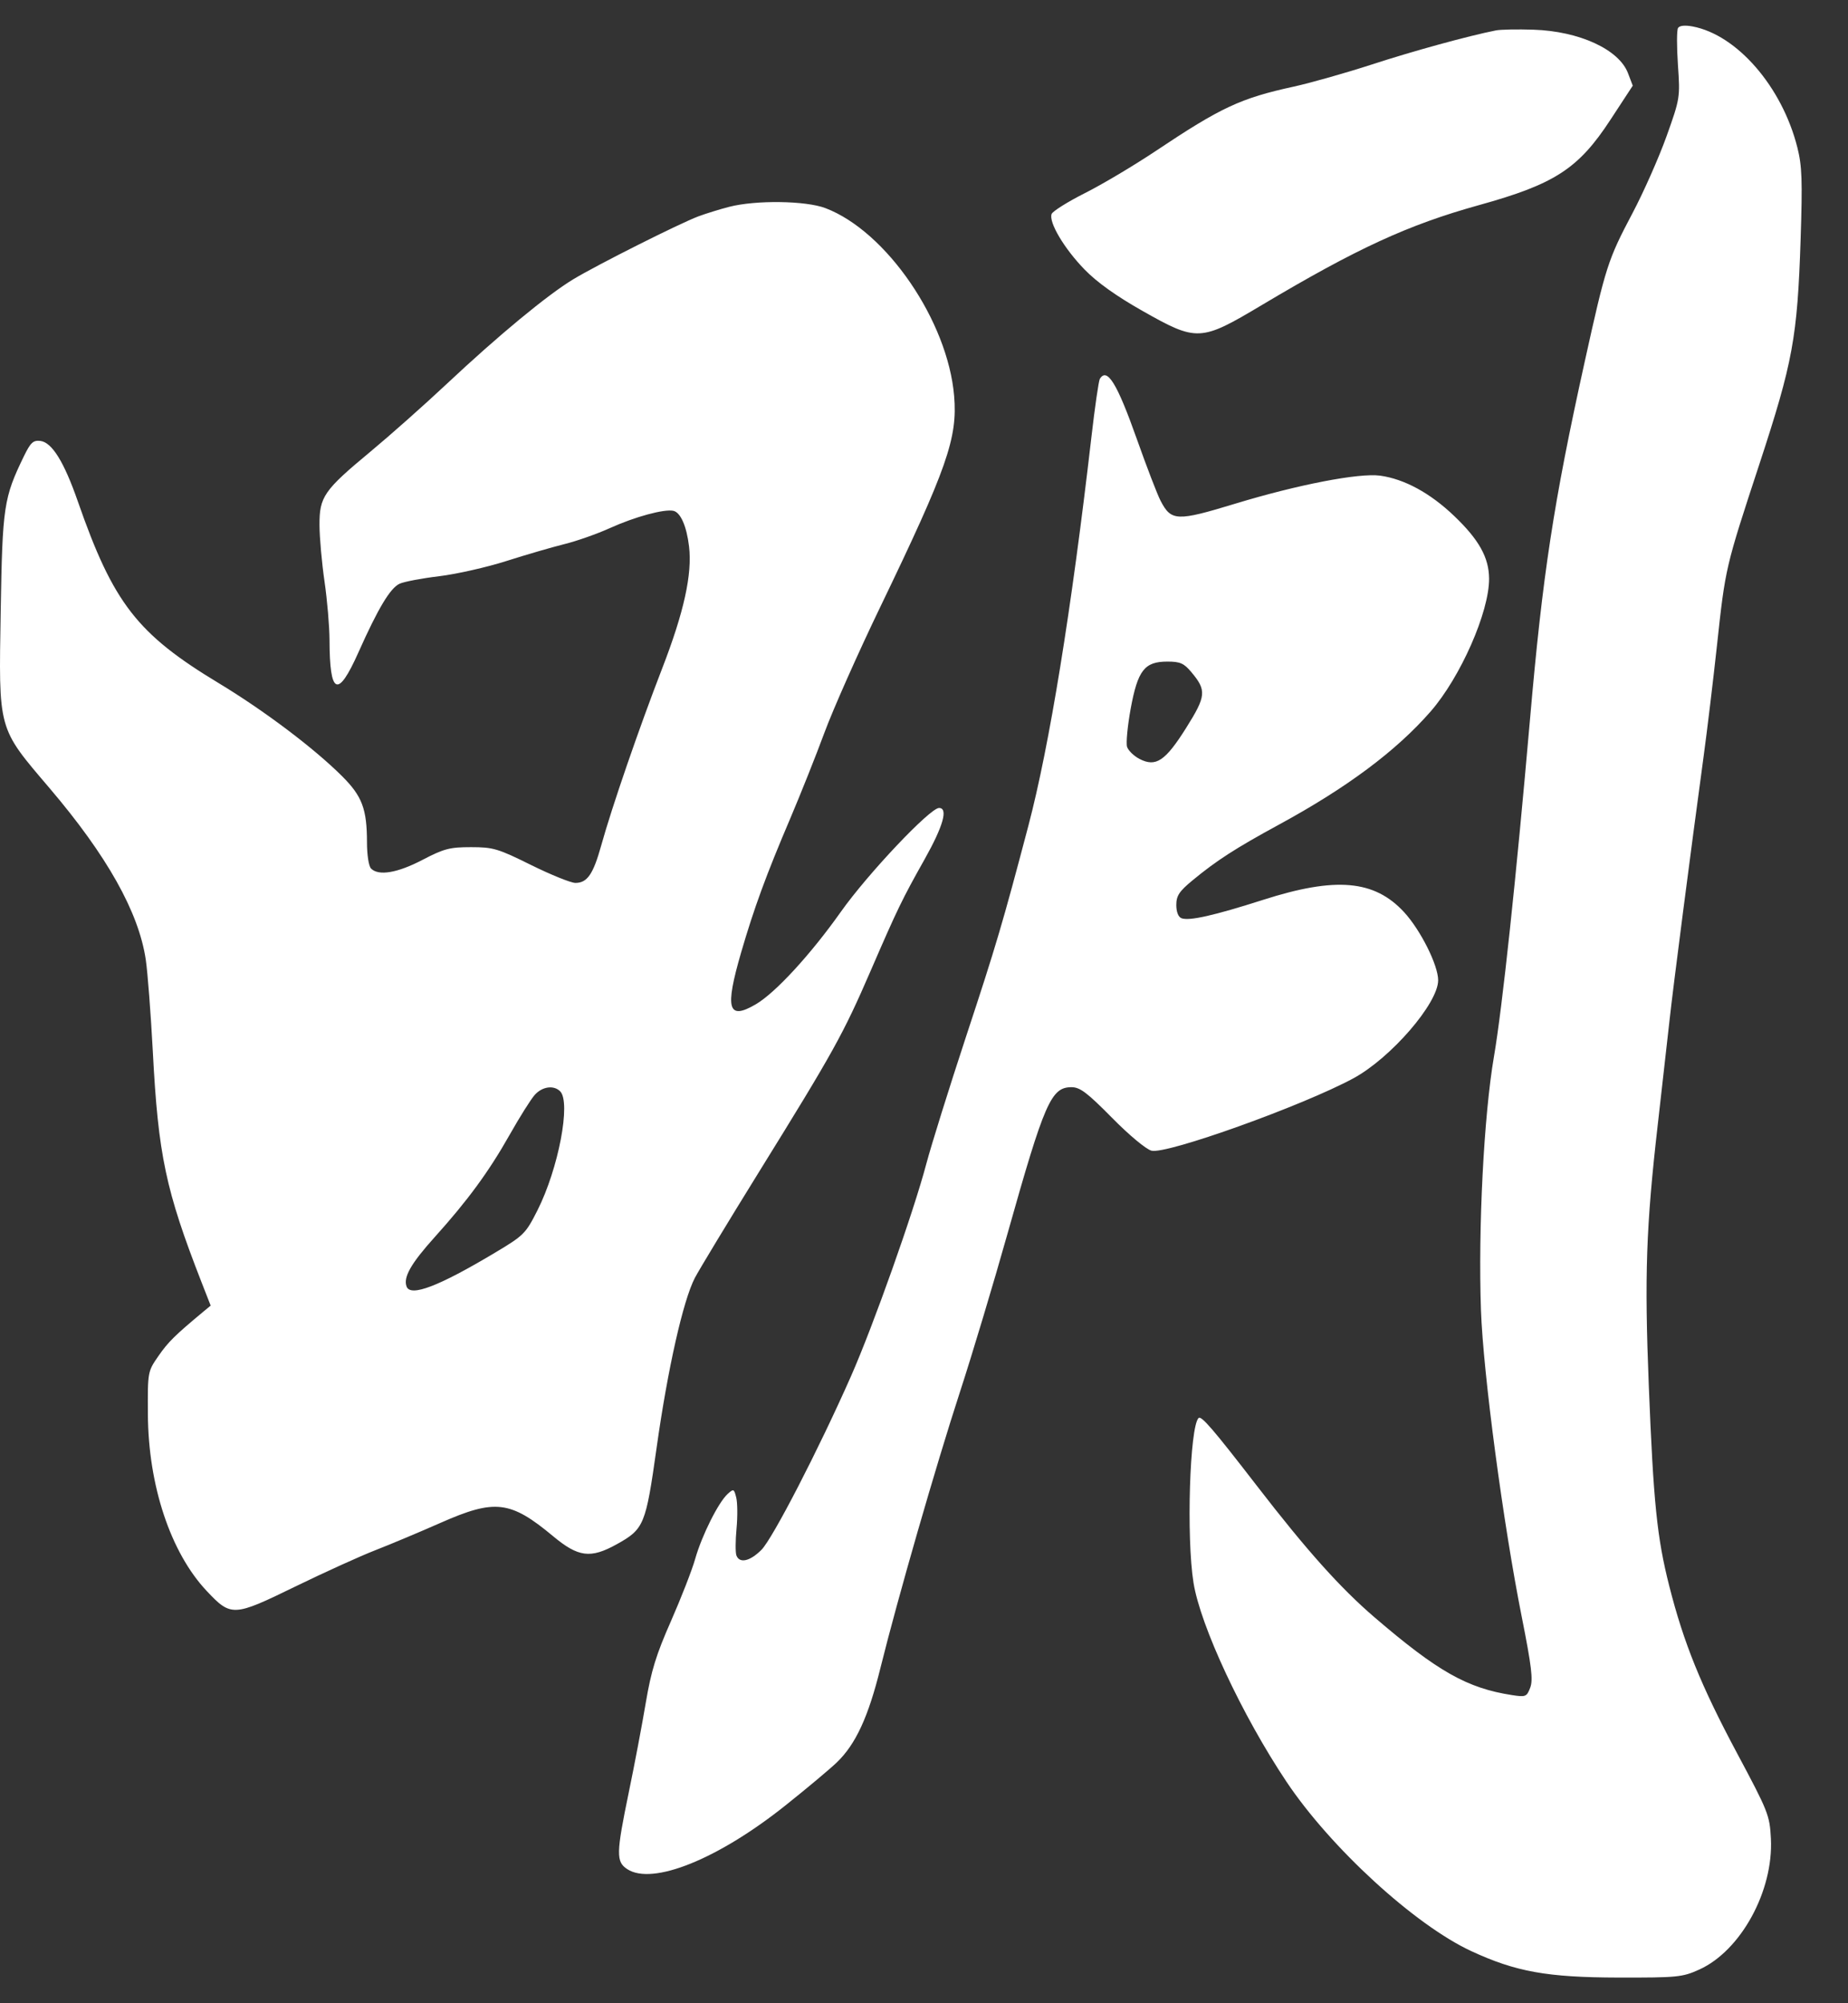 <svg xmlns="http://www.w3.org/2000/svg" width="36" height="39" viewBox="0 0 36 39" fill="none">
  <rect x="0" y="0" width="36" height="39" fill="#333333" stroke="none"/>
  <path fill-rule="evenodd" clip-rule="evenodd" d="M32.689 0.545C32.663 0.586 32.663 0.909 32.687 1.264C32.731 1.899 32.728 1.918 32.464 2.656C32.316 3.068 32.019 3.739 31.803 4.148C31.322 5.058 31.282 5.183 30.869 7.051C30.265 9.784 30.05 11.188 29.805 14.007C29.534 17.11 29.265 19.628 29.103 20.57C28.906 21.717 28.794 23.917 28.85 25.509C28.894 26.743 29.282 29.658 29.644 31.475C29.836 32.442 29.868 32.704 29.809 32.857C29.742 33.033 29.721 33.042 29.456 33.001C28.581 32.866 28.009 32.543 26.779 31.489C26.11 30.915 25.455 30.184 24.482 28.923C23.633 27.824 23.402 27.555 23.349 27.607C23.176 27.773 23.109 29.935 23.25 30.812C23.384 31.653 24.197 33.394 25.059 34.684C25.918 35.97 27.558 37.473 28.659 37.984C29.528 38.387 30.138 38.497 31.527 38.5C32.68 38.502 32.773 38.493 33.103 38.344C33.912 37.978 34.55 36.814 34.498 35.796C34.475 35.34 34.447 35.27 33.836 34.127C33.135 32.815 32.8 31.989 32.517 30.873C32.279 29.934 32.21 29.255 32.119 26.967C32.034 24.834 32.066 23.886 32.294 21.896C32.383 21.112 32.488 20.187 32.526 19.841C32.593 19.224 32.927 16.642 33.186 14.736C33.258 14.207 33.375 13.233 33.447 12.57C33.612 11.045 33.611 11.053 34.274 9.035C34.926 7.049 35.014 6.574 35.077 4.659C35.114 3.512 35.105 3.233 35.013 2.869C34.715 1.689 33.838 0.678 32.972 0.515C32.822 0.487 32.718 0.498 32.689 0.545ZM29.142 0.592C28.606 0.698 27.53 0.993 26.726 1.255C26.217 1.42 25.532 1.614 25.204 1.686C24.167 1.912 23.786 2.09 22.512 2.941C22.089 3.223 21.469 3.592 21.134 3.76C20.799 3.929 20.507 4.112 20.486 4.166C20.426 4.325 20.731 4.839 21.127 5.246C21.37 5.496 21.744 5.763 22.253 6.051C23.318 6.654 23.387 6.651 24.571 5.945C26.438 4.833 27.43 4.377 28.813 3.993C30.288 3.584 30.748 3.286 31.372 2.332L31.807 1.668L31.714 1.424C31.538 0.962 30.765 0.607 29.871 0.578C29.561 0.568 29.233 0.574 29.142 0.592ZM14.204 4.027C14.022 4.074 13.754 4.157 13.608 4.211C13.241 4.348 11.637 5.154 11.166 5.438C10.666 5.74 9.708 6.531 8.706 7.471C8.269 7.881 7.598 8.476 7.215 8.794C6.307 9.547 6.221 9.672 6.224 10.226C6.225 10.464 6.269 10.957 6.322 11.322C6.375 11.686 6.418 12.197 6.419 12.457C6.422 13.531 6.58 13.601 6.979 12.708C7.366 11.841 7.603 11.447 7.785 11.364C7.873 11.324 8.22 11.258 8.557 11.218C8.894 11.177 9.483 11.044 9.865 10.922C10.248 10.8 10.754 10.653 10.991 10.594C11.228 10.536 11.63 10.395 11.884 10.28C12.371 10.06 12.939 9.906 13.118 9.945C13.258 9.976 13.376 10.245 13.423 10.639C13.487 11.178 13.324 11.918 12.9 13.012C12.452 14.168 11.919 15.714 11.712 16.46C11.556 17.02 11.44 17.189 11.209 17.189C11.122 17.189 10.734 17.032 10.347 16.841C9.699 16.52 9.608 16.493 9.175 16.493C8.762 16.493 8.649 16.522 8.229 16.741C7.743 16.995 7.375 17.057 7.229 16.91C7.183 16.865 7.149 16.645 7.149 16.397C7.148 15.748 7.054 15.5 6.664 15.111C6.116 14.565 5.145 13.834 4.261 13.3C2.672 12.342 2.207 11.743 1.517 9.764C1.248 8.991 1.012 8.611 0.786 8.584C0.646 8.568 0.596 8.615 0.466 8.881C0.072 9.693 0.048 9.857 0.014 11.885C-0.026 14.238 -0.049 14.153 0.962 15.34C2.086 16.659 2.703 17.759 2.84 18.685C2.877 18.938 2.938 19.741 2.977 20.47C3.082 22.489 3.227 23.172 3.927 24.966L4.104 25.418L3.954 25.542C3.404 26 3.277 26.125 3.088 26.397C2.877 26.701 2.876 26.704 2.881 27.531C2.888 28.92 3.323 30.226 4.026 30.973C4.502 31.478 4.546 31.476 5.749 30.889C6.319 30.612 7.023 30.292 7.315 30.179C7.606 30.066 8.177 29.826 8.583 29.647C9.642 29.179 9.943 29.215 10.774 29.907C11.266 30.317 11.504 30.347 12.013 30.065C12.548 29.768 12.579 29.692 12.792 28.18C13.007 26.651 13.308 25.317 13.536 24.879C13.622 24.715 14.187 23.782 14.791 22.807C16.237 20.475 16.424 20.139 16.963 18.895C17.483 17.695 17.575 17.505 18.014 16.725C18.376 16.08 18.474 15.73 18.293 15.73C18.117 15.73 16.904 17.012 16.38 17.752C15.793 18.581 15.106 19.328 14.725 19.551C14.18 19.871 14.116 19.647 14.439 18.538C14.69 17.676 14.927 17.031 15.393 15.938C15.592 15.47 15.893 14.717 16.06 14.265C16.227 13.813 16.716 12.712 17.147 11.819C18.451 9.114 18.656 8.529 18.587 7.709C18.463 6.248 17.267 4.503 16.08 4.052C15.698 3.906 14.721 3.893 14.204 4.027ZM21.425 7.377C21.403 7.413 21.328 7.927 21.26 8.52C20.869 11.901 20.444 14.516 20.034 16.074C19.534 17.97 19.402 18.416 18.821 20.175C18.491 21.176 18.142 22.294 18.045 22.658C17.795 23.604 17.014 25.804 16.579 26.79C15.951 28.212 15.052 29.954 14.833 30.173C14.609 30.397 14.407 30.442 14.346 30.283C14.325 30.229 14.326 29.993 14.348 29.759C14.37 29.526 14.367 29.253 14.342 29.154C14.3 28.984 14.29 28.98 14.175 29.085C13.995 29.248 13.672 29.893 13.543 30.348C13.481 30.567 13.268 31.112 13.071 31.56C12.783 32.211 12.685 32.529 12.58 33.151C12.508 33.578 12.36 34.361 12.25 34.889C12.002 36.089 11.999 36.244 12.219 36.389C12.71 36.711 13.989 36.196 15.307 35.144C15.721 34.814 16.169 34.439 16.303 34.31C16.67 33.957 16.916 33.425 17.152 32.47C17.488 31.116 18.231 28.539 18.702 27.094C18.939 26.368 19.355 24.983 19.627 24.017C20.349 21.456 20.476 21.166 20.874 21.166C21.039 21.166 21.179 21.272 21.662 21.761C21.998 22.102 22.328 22.376 22.432 22.402C22.727 22.477 25.381 21.525 26.363 20.994C27.095 20.598 28.016 19.533 28.016 19.084C28.016 18.791 27.674 18.108 27.353 17.759C26.774 17.131 26.022 17.065 24.605 17.519C23.647 17.825 23.165 17.934 23.015 17.876C22.954 17.852 22.915 17.753 22.915 17.619C22.915 17.439 22.971 17.354 23.23 17.14C23.7 16.752 24.068 16.515 24.906 16.059C26.236 15.337 27.196 14.622 27.868 13.853C28.451 13.185 29.012 11.913 29.008 11.265C29.006 10.855 28.812 10.507 28.327 10.044C27.86 9.598 27.357 9.325 26.884 9.26C26.474 9.205 25.282 9.435 24.059 9.807C22.925 10.152 22.816 10.148 22.609 9.75C22.546 9.63 22.338 9.089 22.146 8.547C21.761 7.461 21.567 7.146 21.425 7.377ZM23.207 13.084C23.508 13.441 23.497 13.551 23.107 14.171C22.7 14.818 22.516 14.94 22.198 14.775C22.088 14.718 21.979 14.612 21.956 14.54C21.933 14.468 21.965 14.134 22.026 13.798C22.164 13.049 22.295 12.88 22.741 12.88C22.989 12.88 23.063 12.912 23.207 13.084ZM10.912 21.246C11.126 21.46 10.879 22.754 10.47 23.563C10.239 24.02 10.206 24.052 9.633 24.394C8.546 25.043 7.999 25.252 7.921 25.048C7.852 24.868 8.005 24.599 8.468 24.085C9.109 23.374 9.524 22.809 9.929 22.091C10.124 21.746 10.343 21.398 10.417 21.316C10.563 21.153 10.787 21.121 10.912 21.246Z" fill="white"/>
</svg>